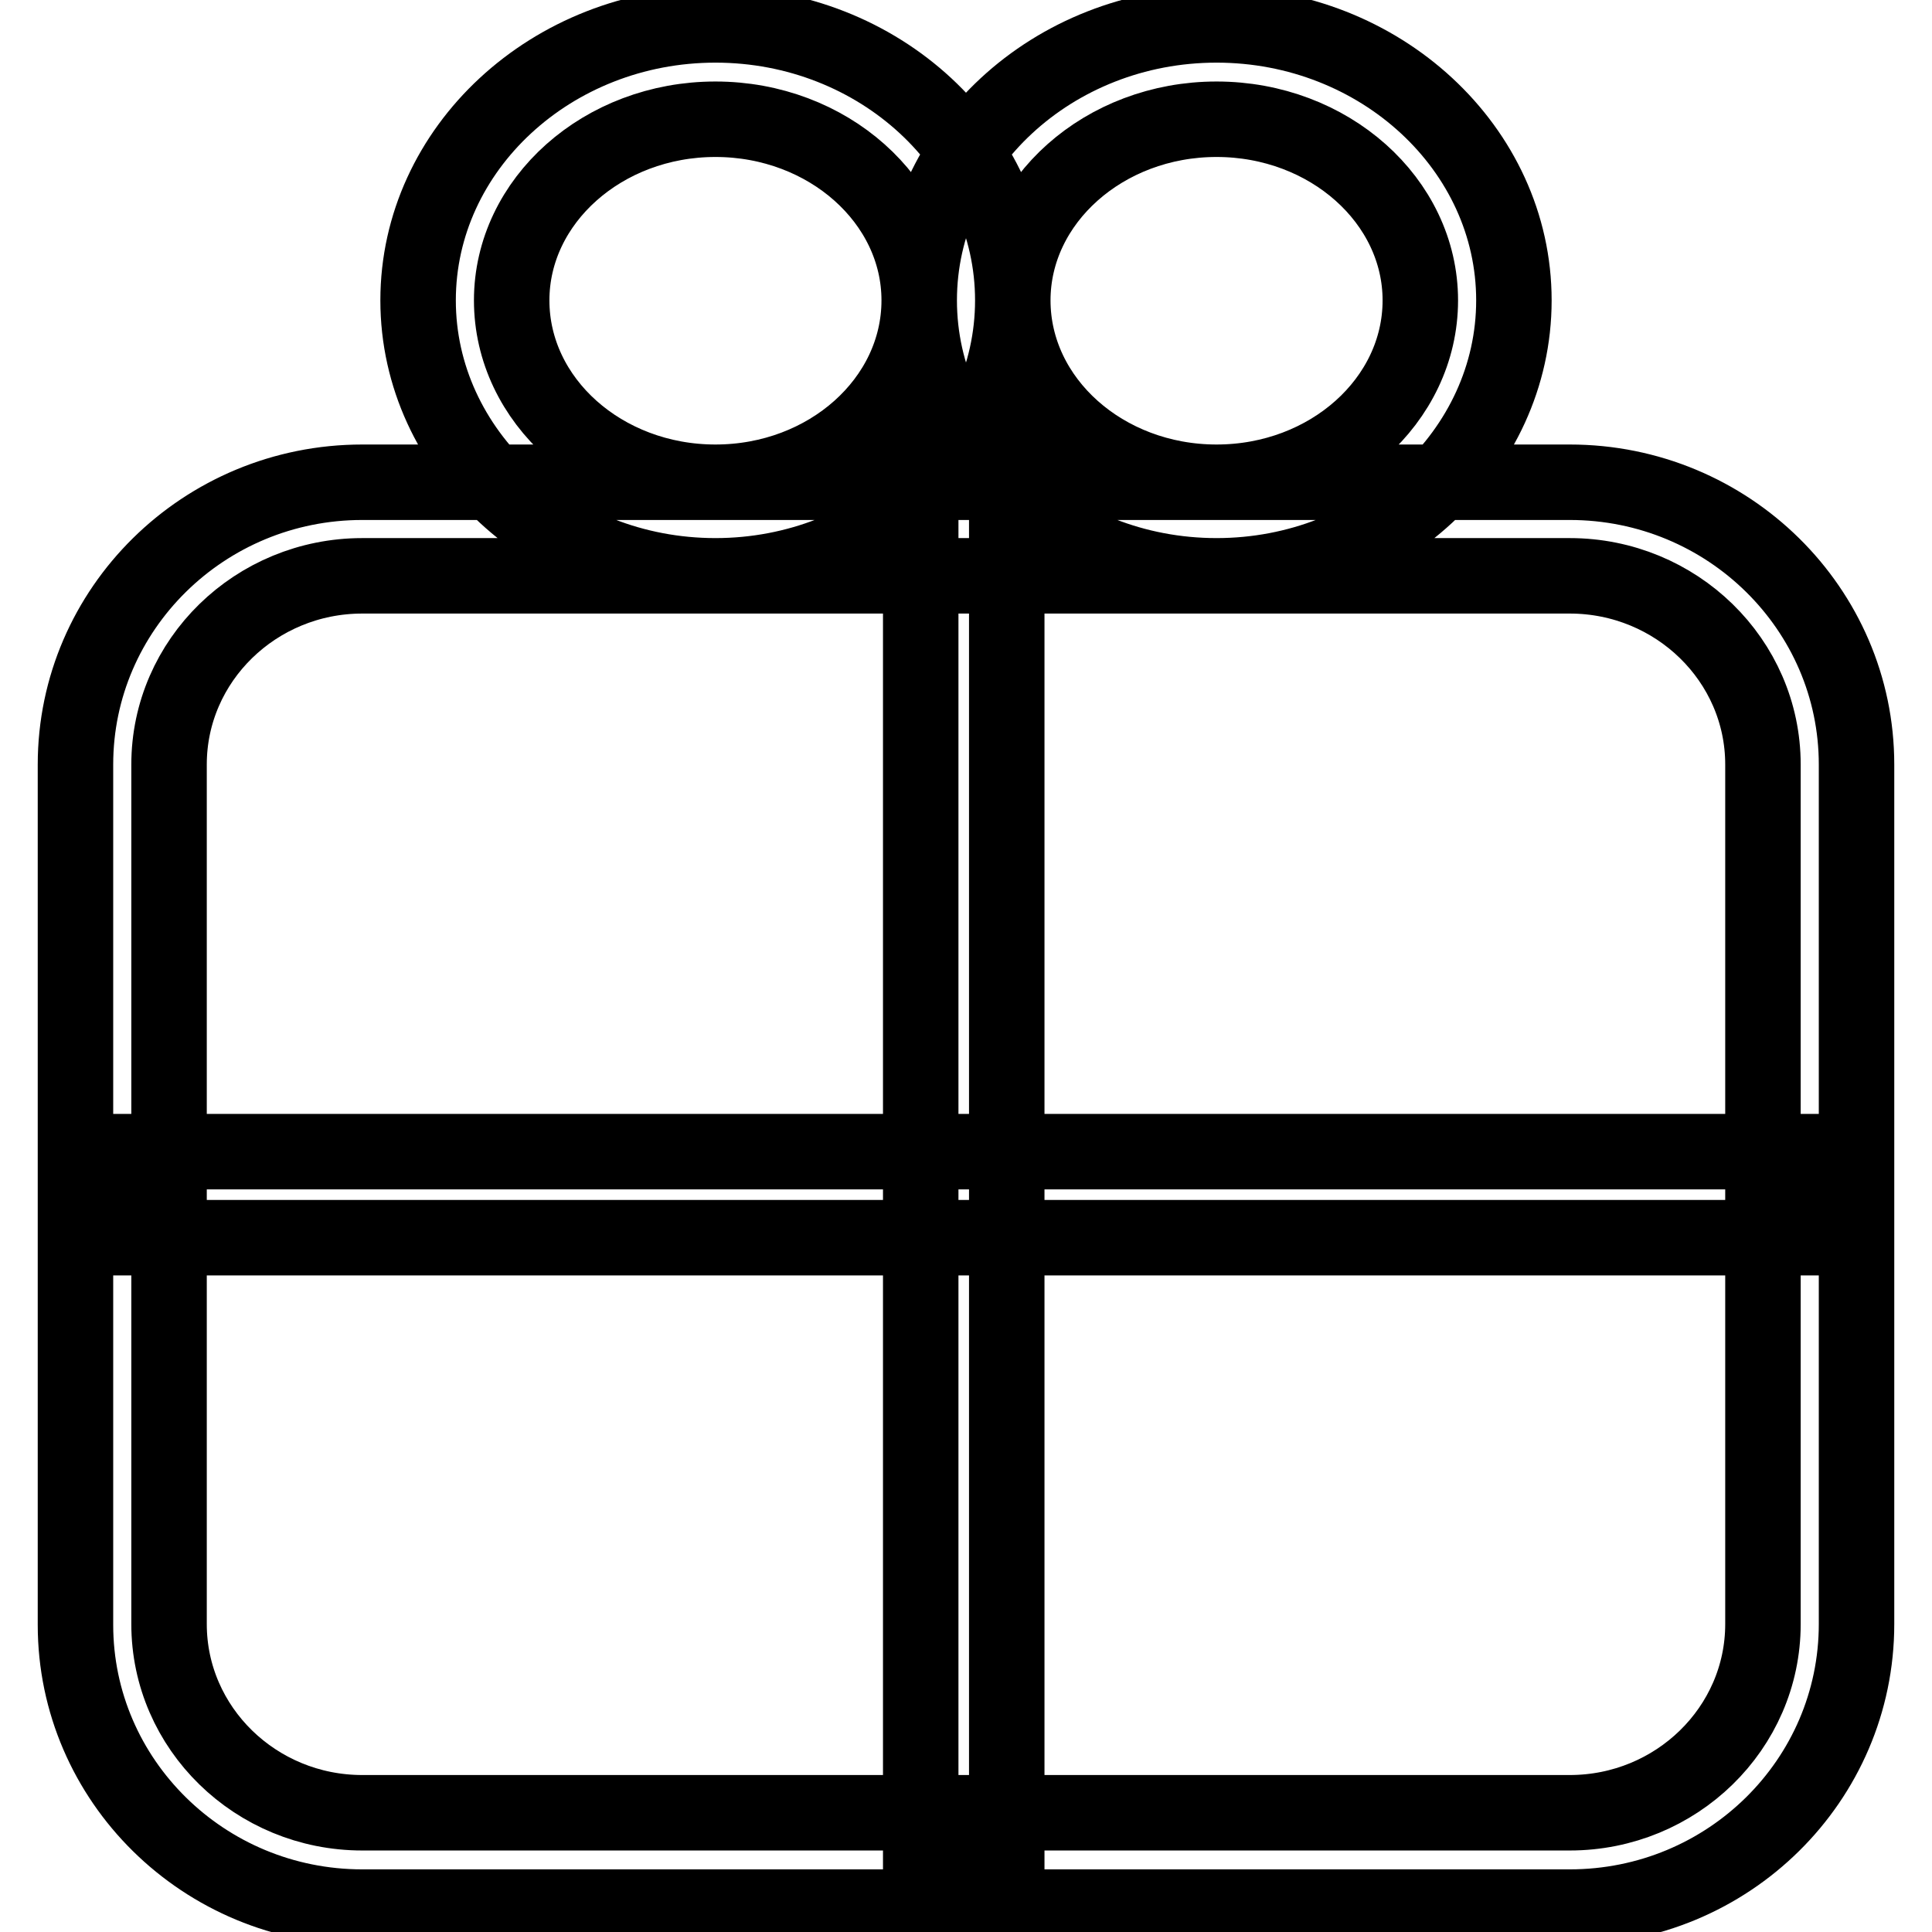 <?xml version="1.0" encoding="utf-8"?>
<!-- Svg Vector Icons : http://www.onlinewebfonts.com/icon -->
<!DOCTYPE svg PUBLIC "-//W3C//DTD SVG 1.1//EN" "http://www.w3.org/Graphics/SVG/1.1/DTD/svg11.dtd">
<svg version="1.1" xmlns="http://www.w3.org/2000/svg" xmlns:xlink="http://www.w3.org/1999/xlink" x="0px" y="0px" viewBox="0 0 256 256" enable-background="new 0 0 256 256" xml:space="preserve">
<g> <path stroke-width="10" fill-opacity="0" stroke="#000000"  d="M208,252.7H48c-21,0-38-16.8-38-37.4V101.3c0-20.6,17-37.4,38-37.4h160c21,0,38,16.8,38,37.4v113.9 C246,235.9,229,252.7,208,252.7z M48,76.3c-14.1,0-25.6,11.2-25.6,25v113.9c0,13.8,11.5,25,25.6,25h160c14.1,0,25.6-11.2,25.6-25 V101.3c0-13.8-11.5-25-25.6-25H48z M122,57.5h11.4v192.4H122V57.5z M16.2,152.6h223.6V164H16.2V152.6z M94.8,76.3 c-21.7,0-39.4-16.4-39.4-36.5c0-20.1,17.7-36.5,39.4-36.5s39.4,16.4,39.4,36.5C134.2,59.9,116.5,76.3,94.8,76.3z M94.8,15.8 c-14.9,0-27,10.8-27,24c0,13.3,12.1,24.1,27,24.1s27-10.8,27-24.1C121.8,26.6,109.7,15.8,94.8,15.8z M161.2,76.3 c-21.7,0-39.4-16.4-39.4-36.5c0-20.1,17.7-36.5,39.4-36.5c21.7,0,39.4,16.4,39.4,36.5C200.6,59.9,182.9,76.3,161.2,76.3z  M161.2,15.8c-14.9,0-27,10.8-27,24c0,13.3,12.1,24.1,27,24.1c14.9,0,27-10.8,27-24.1C188.2,26.6,176.1,15.8,161.2,15.8z"/></g>
</svg>